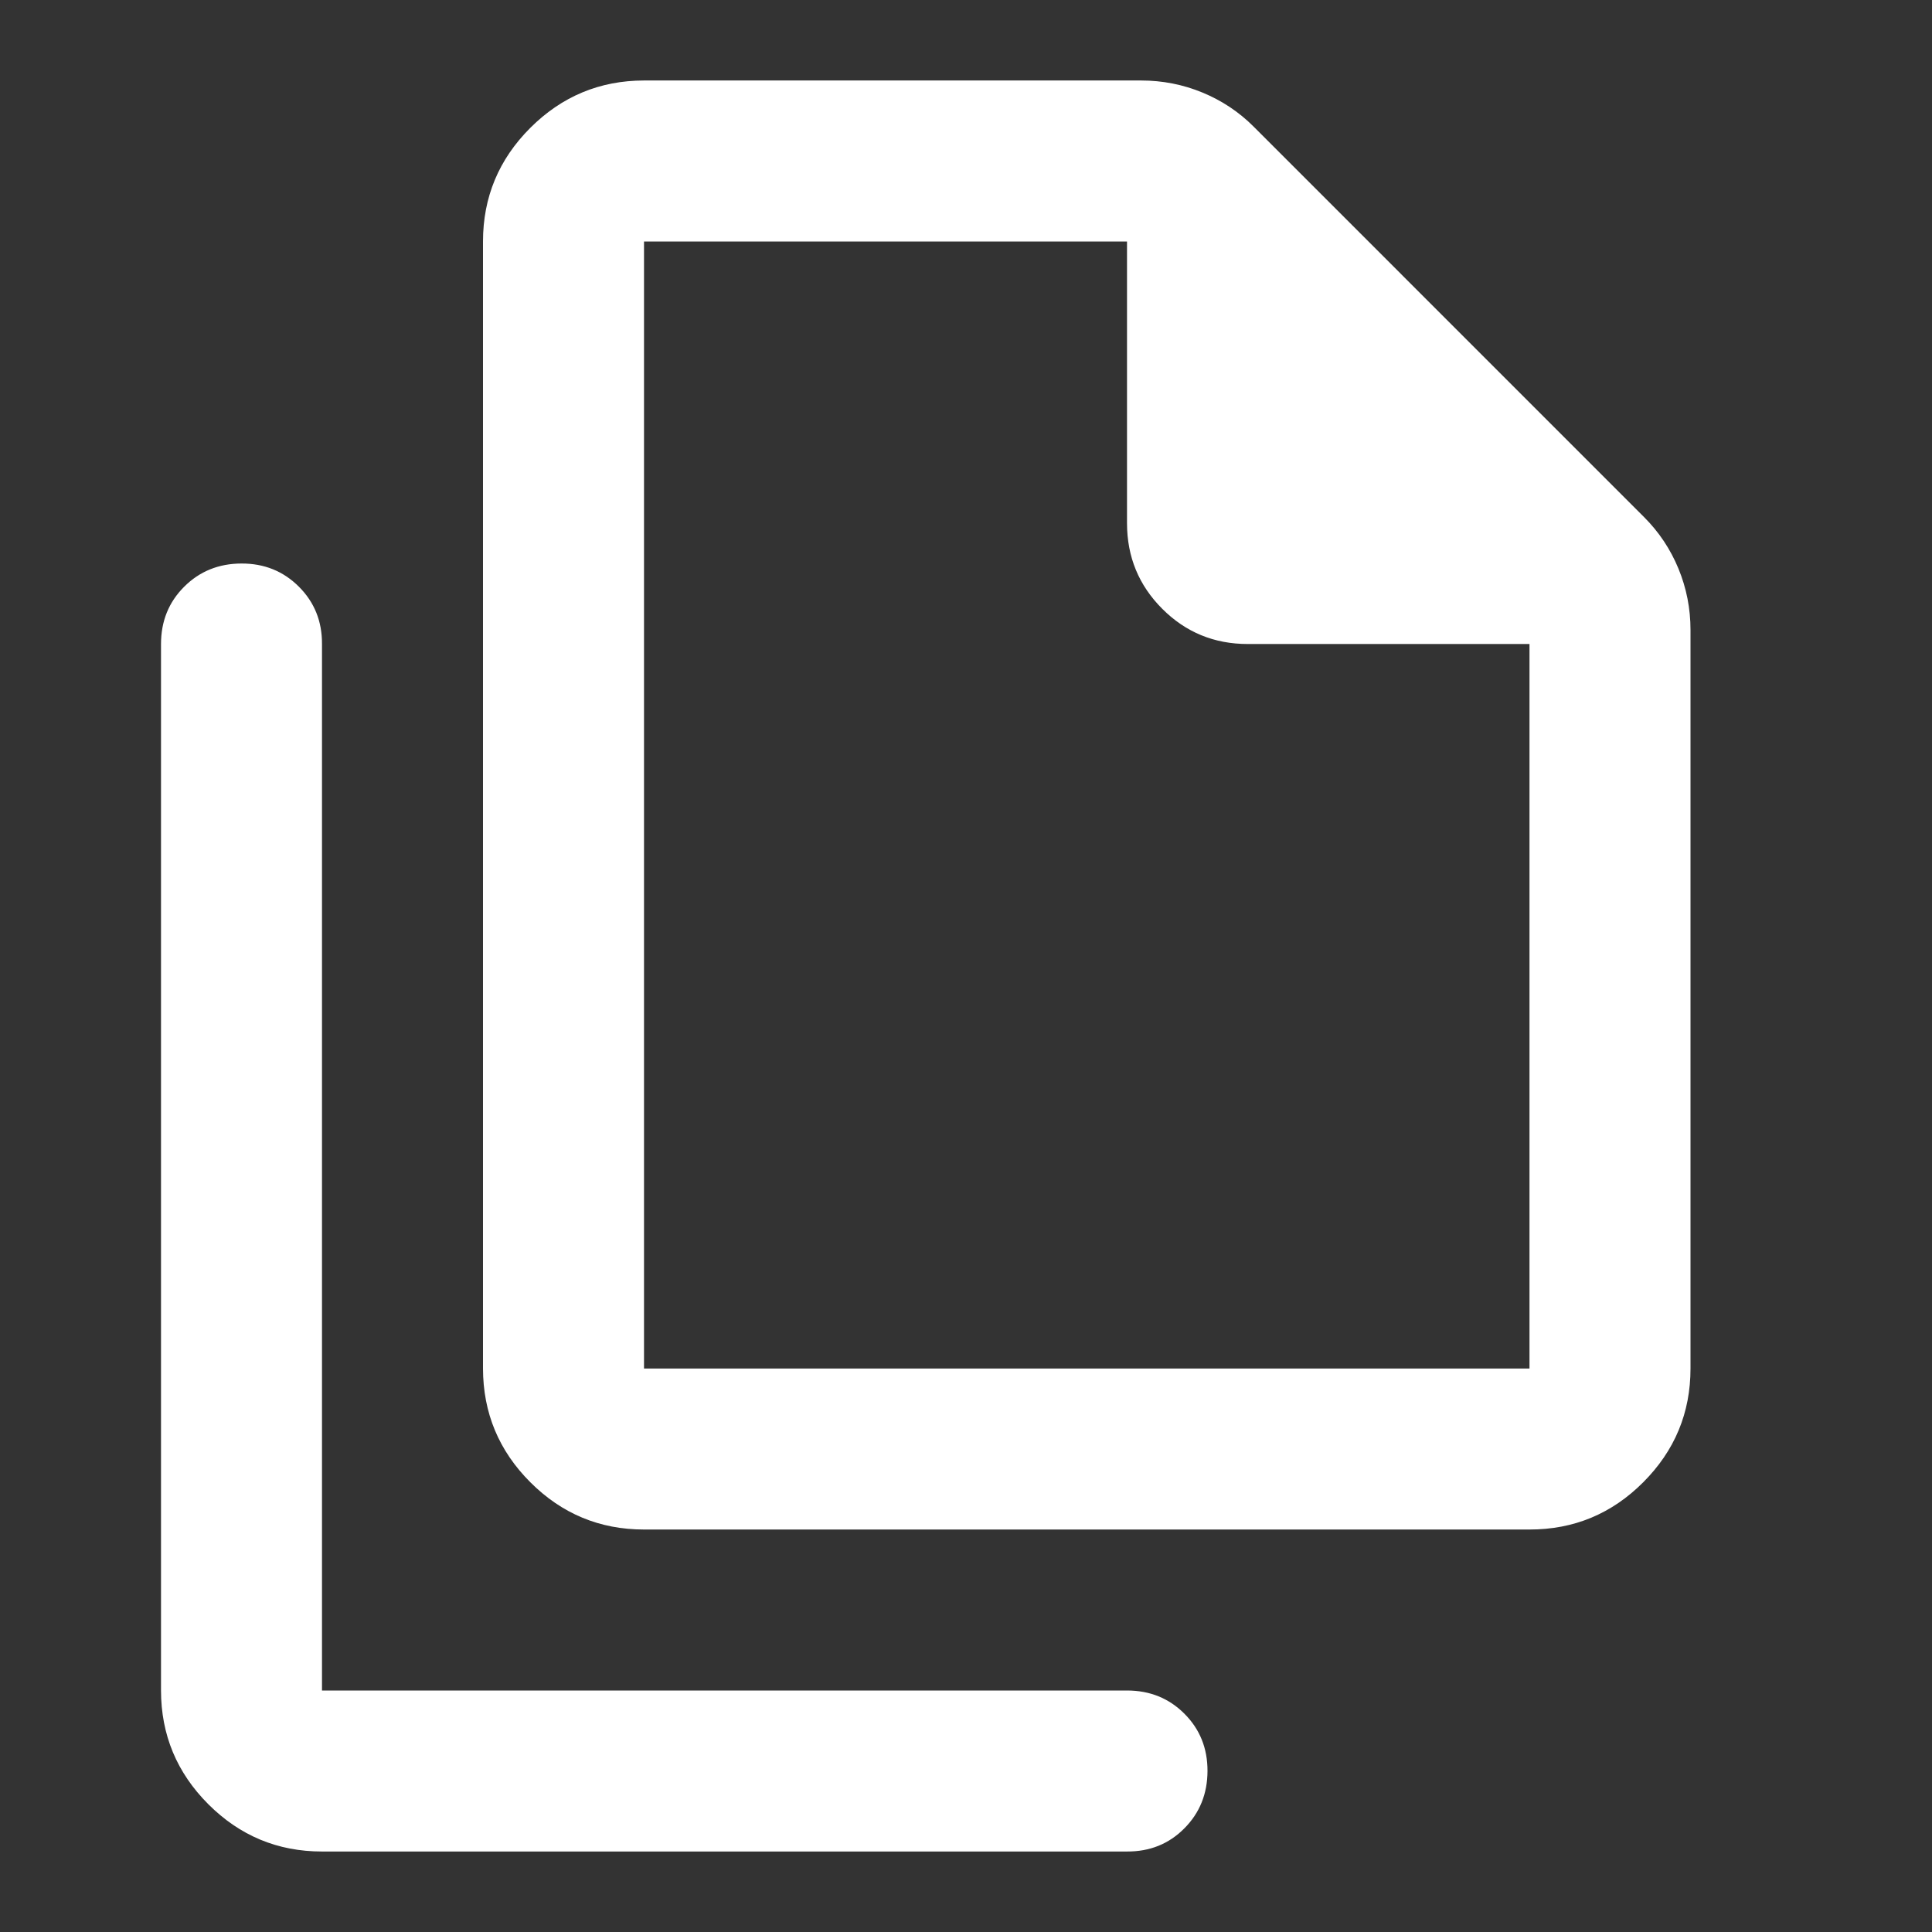 <svg width="56" height="56" viewBox="0 0 56 56" fill="none" xmlns="http://www.w3.org/2000/svg">
  <rect x="0" y="0" width="56" height="56" fill="#333333" stroke="none"/>
  <path d="M44.333 44.334H18.667C17.383 44.334 16.285 43.877 15.372 42.964C14.459 42.051 14.002 40.952 14 39.667V7C14 5.717 14.457 4.619 15.372 3.705C16.287 2.792 17.385 2.335 18.667 2.333H33.075C33.697 2.333 34.291 2.45 34.855 2.683C35.42 2.917 35.916 3.247 36.342 3.675L47.658 14.992C48.086 15.42 48.417 15.916 48.65 16.48C48.883 17.045 49 17.638 49 18.259V39.667C49 40.95 48.544 42.049 47.63 42.964C46.717 43.879 45.618 44.335 44.333 44.334ZM44.333 18.667H36.167C35.194 18.667 34.368 18.327 33.689 17.647C33.009 16.967 32.668 16.141 32.667 15.167V7H18.667V39.667H44.333V18.667ZM9.333 53.667C8.05 53.667 6.952 53.21 6.039 52.297C5.126 51.384 4.668 50.285 4.667 49V18.667C4.667 18.006 4.891 17.452 5.339 17.006C5.787 16.559 6.341 16.335 7 16.334C7.66 16.332 8.214 16.556 8.664 17.006C9.113 17.455 9.337 18.009 9.333 18.667V49H32.667C33.328 49 33.882 49.224 34.33 49.672C34.778 50.12 35.002 50.674 35 51.334C34.998 51.993 34.775 52.548 34.328 52.997C33.882 53.447 33.328 53.67 32.667 53.667H9.333Z" fill="white"/>
</svg>